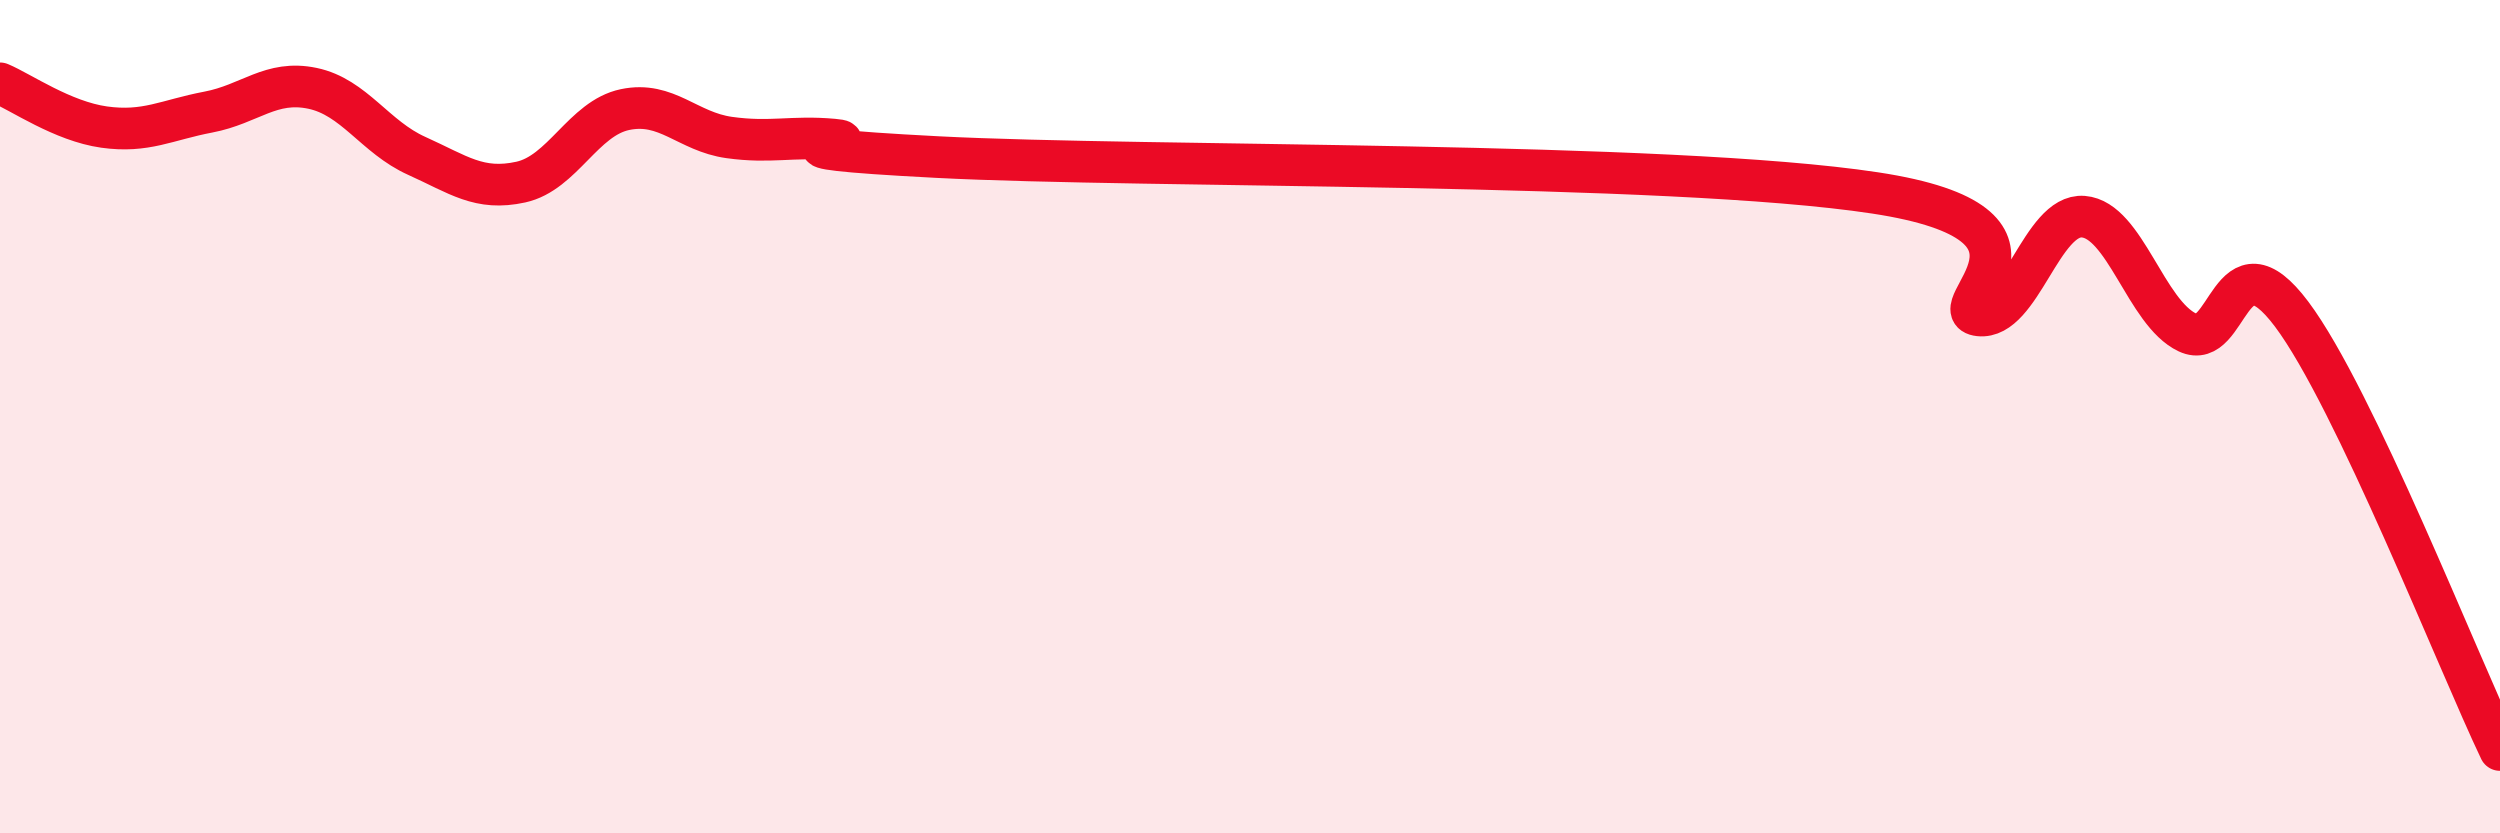 
    <svg width="60" height="20" viewBox="0 0 60 20" xmlns="http://www.w3.org/2000/svg">
      <path
        d="M 0,2 C 0.5,2.21 1.5,2.91 2.5,3.05 C 3.5,3.19 4,2.88 5,2.69 C 6,2.5 6.5,1.91 7.5,2.12 C 8.5,2.33 9,3.29 10,3.74 C 11,4.19 11.5,4.59 12.5,4.37 C 13.5,4.15 14,2.84 15,2.63 C 16,2.42 16.5,3.16 17.5,3.3 C 18.5,3.44 19,3.26 20,3.35 C 21,3.44 17.5,3.51 22.5,3.77 C 27.5,4.03 40,3.87 45,4.63 C 50,5.39 46.5,7.46 47.5,7.57 C 48.5,7.68 49,5.12 50,5.2 C 51,5.28 51.5,7.51 52.5,7.98 C 53.5,8.45 53.5,5.54 55,7.54 C 56.5,9.54 59,15.91 60,18L60 20L0 20Z"
        fill="#EB0A25"
        opacity="0.1"
        stroke-linecap="round"
        stroke-linejoin="round"
      />
      <path
        d="M 0,2 C 0.5,2.21 1.5,2.91 2.5,3.05 C 3.5,3.19 4,2.88 5,2.69 C 6,2.5 6.5,1.91 7.5,2.12 C 8.5,2.33 9,3.29 10,3.74 C 11,4.19 11.5,4.59 12.5,4.37 C 13.5,4.15 14,2.84 15,2.63 C 16,2.42 16.5,3.16 17.5,3.3 C 18.5,3.44 19,3.26 20,3.35 C 21,3.44 17.5,3.51 22.5,3.77 C 27.5,4.03 40,3.87 45,4.63 C 50,5.39 46.5,7.46 47.5,7.57 C 48.5,7.68 49,5.12 50,5.2 C 51,5.28 51.5,7.51 52.5,7.98 C 53.5,8.45 53.5,5.54 55,7.54 C 56.5,9.54 59,15.91 60,18"
        stroke="#EB0A25"
        stroke-width="1"
        fill="none"
        stroke-linecap="round"
        stroke-linejoin="round"
      />
    </svg>
  
